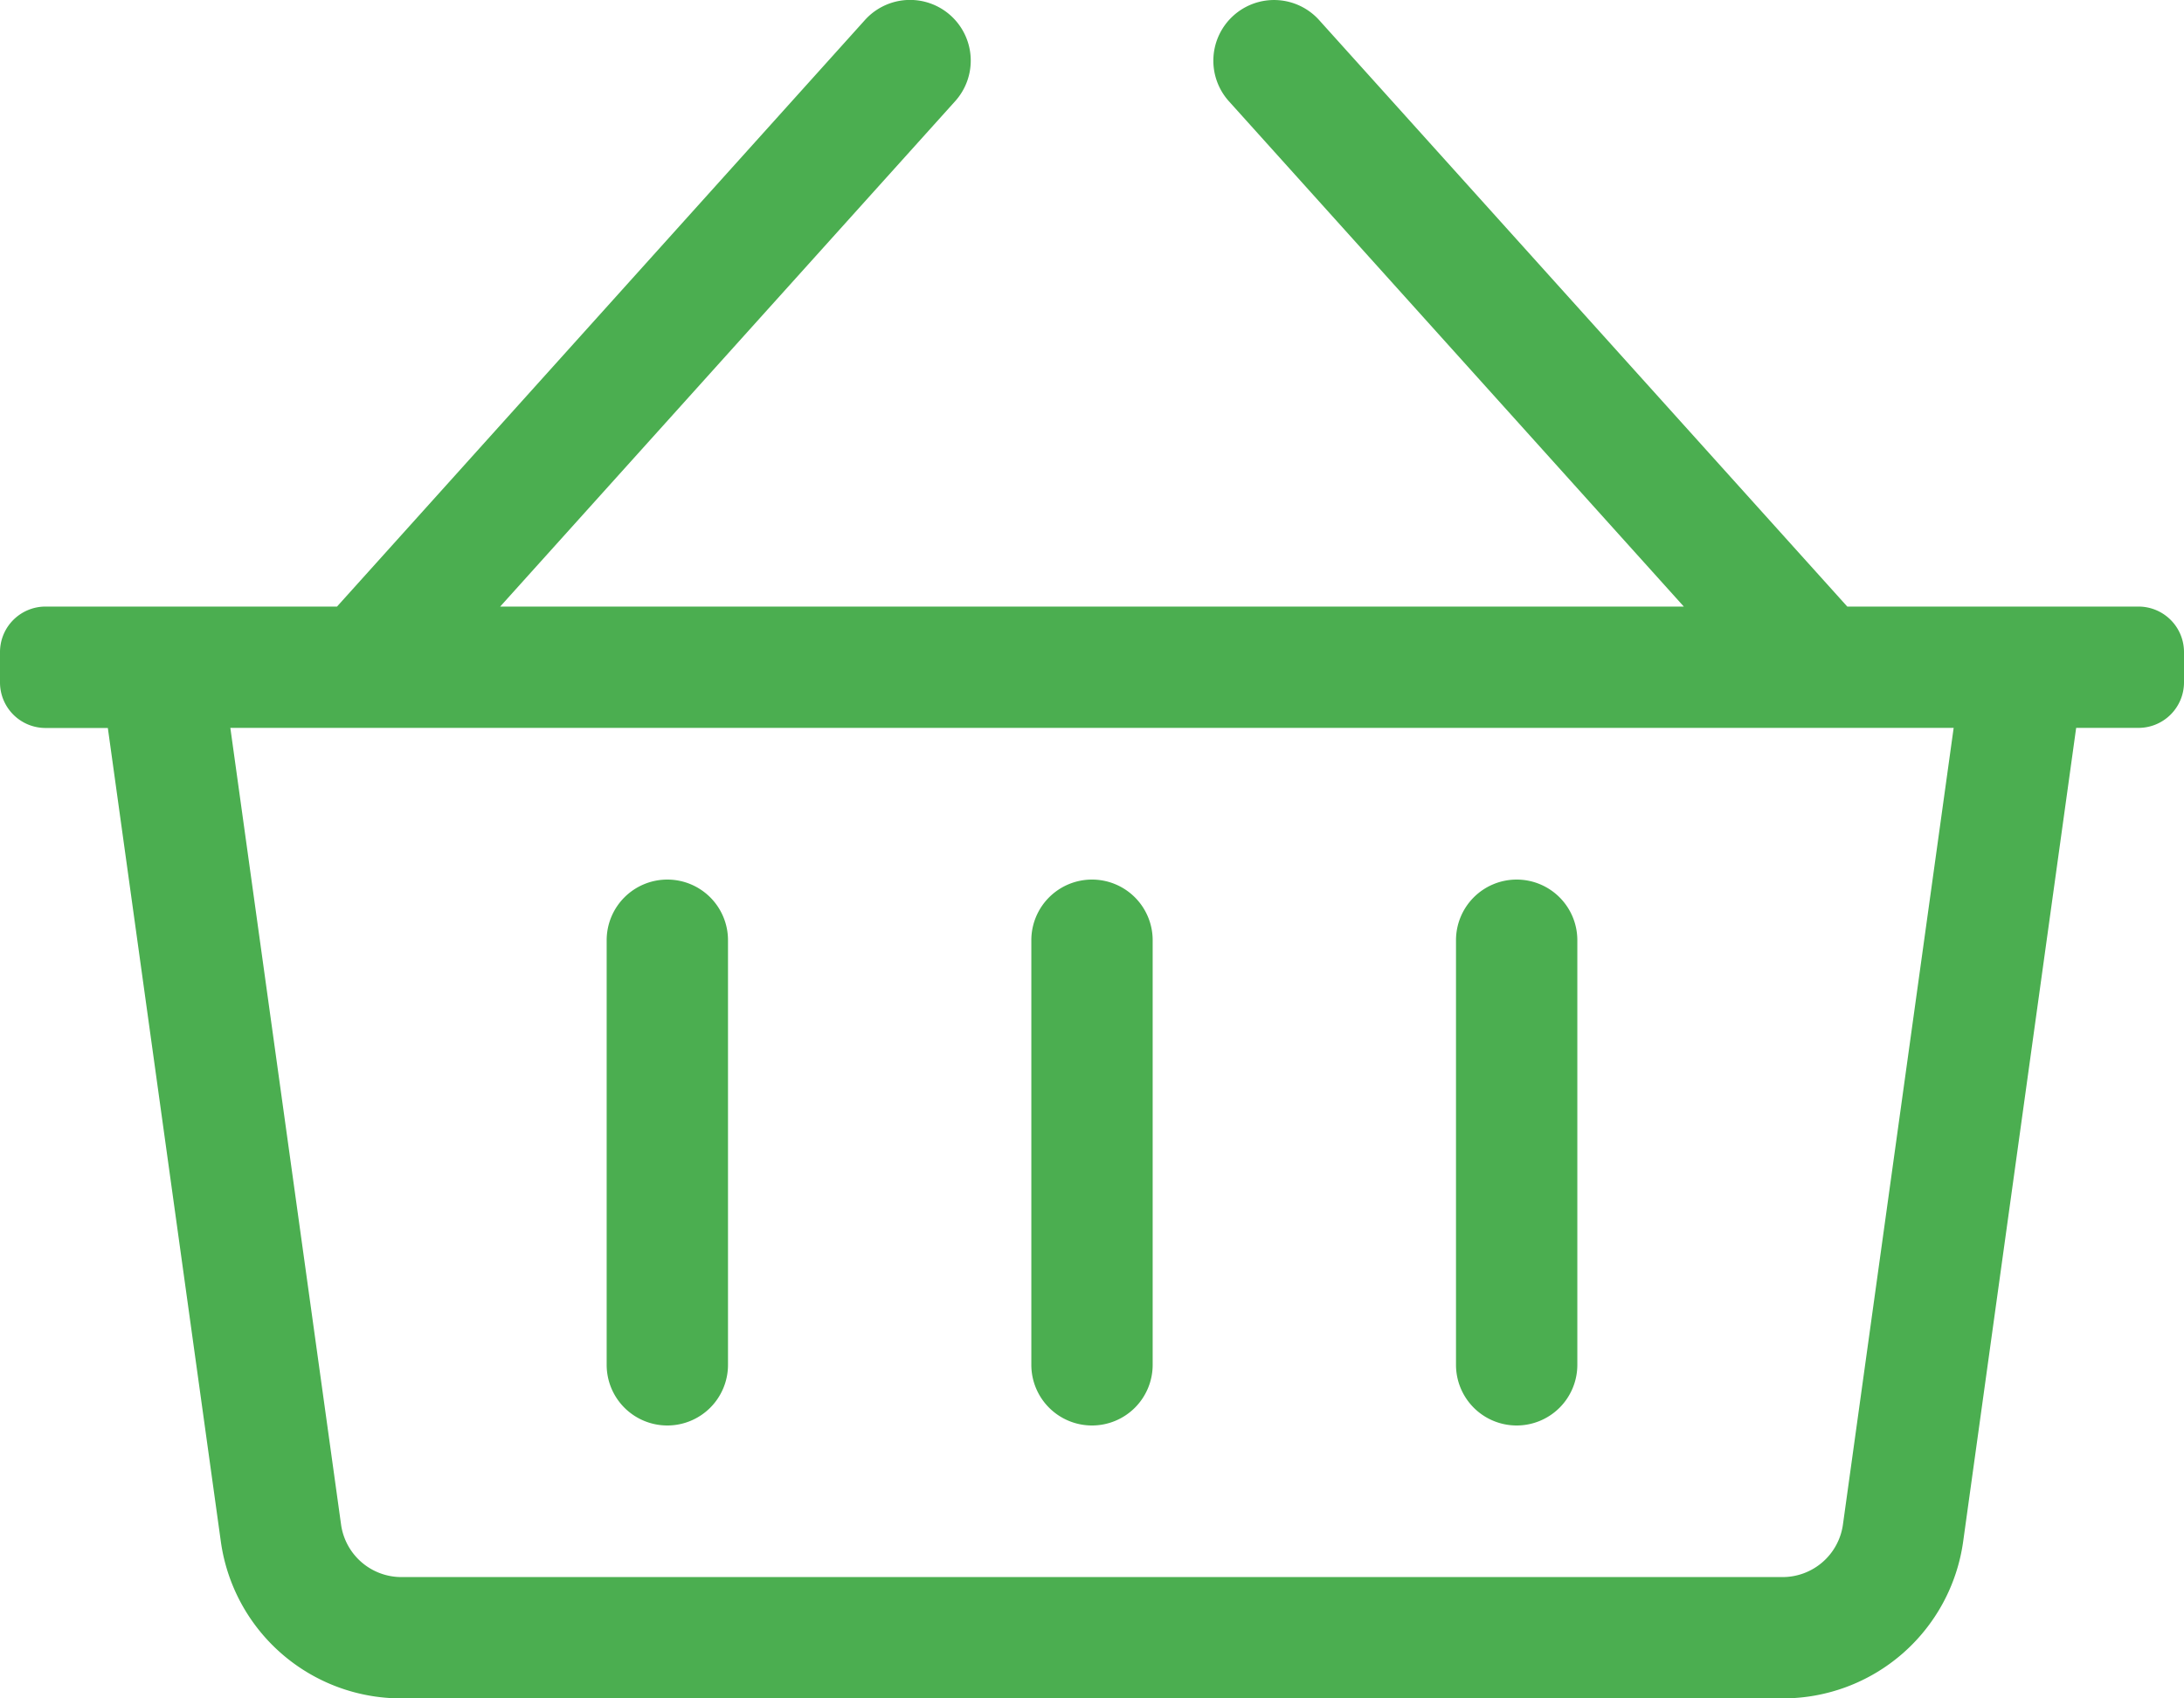 <svg xmlns="http://www.w3.org/2000/svg" width="22.5" height="17.5" viewBox="0 0 22.5 17.5">
  <path id="icon-cart" d="M22.031-10h-3L13.59-16.043a.625.625,0,0,0-.883-.046.625.625,0,0,0-.046.883L17.347-10H5.153L9.84-15.207a.625.625,0,0,0-.046-.883.625.625,0,0,0-.883.046L3.472-10h-3A.469.469,0,0,0,0-9.531v.313a.469.469,0,0,0,.469.469h.642L2.275-.367A1.875,1.875,0,0,0,4.133,1.25H18.367A1.875,1.875,0,0,0,20.225-.367L21.389-8.75h.642a.469.469,0,0,0,.469-.469v-.312A.469.469,0,0,0,22.031-10ZM18.986-.539A.628.628,0,0,1,18.367,0H4.133a.628.628,0,0,1-.619-.539L2.373-8.75H20.127ZM11.875-6.562a.625.625,0,0,0-.625-.625.625.625,0,0,0-.625.625v4.375a.625.625,0,0,0,.625.625.625.625,0,0,0,.625-.625Zm4.375,0a.625.625,0,0,0-.625-.625A.625.625,0,0,0,15-6.562v4.375a.625.625,0,0,0,.625.625.625.625,0,0,0,.625-.625Zm-8.75,0a.625.625,0,0,0-.625-.625.625.625,0,0,0-.625.625v4.375a.625.625,0,0,0,.625.625A.625.625,0,0,0,7.5-2.187Z" transform="translate(0 16.25)" fill="#4bae50"/>
</svg>
